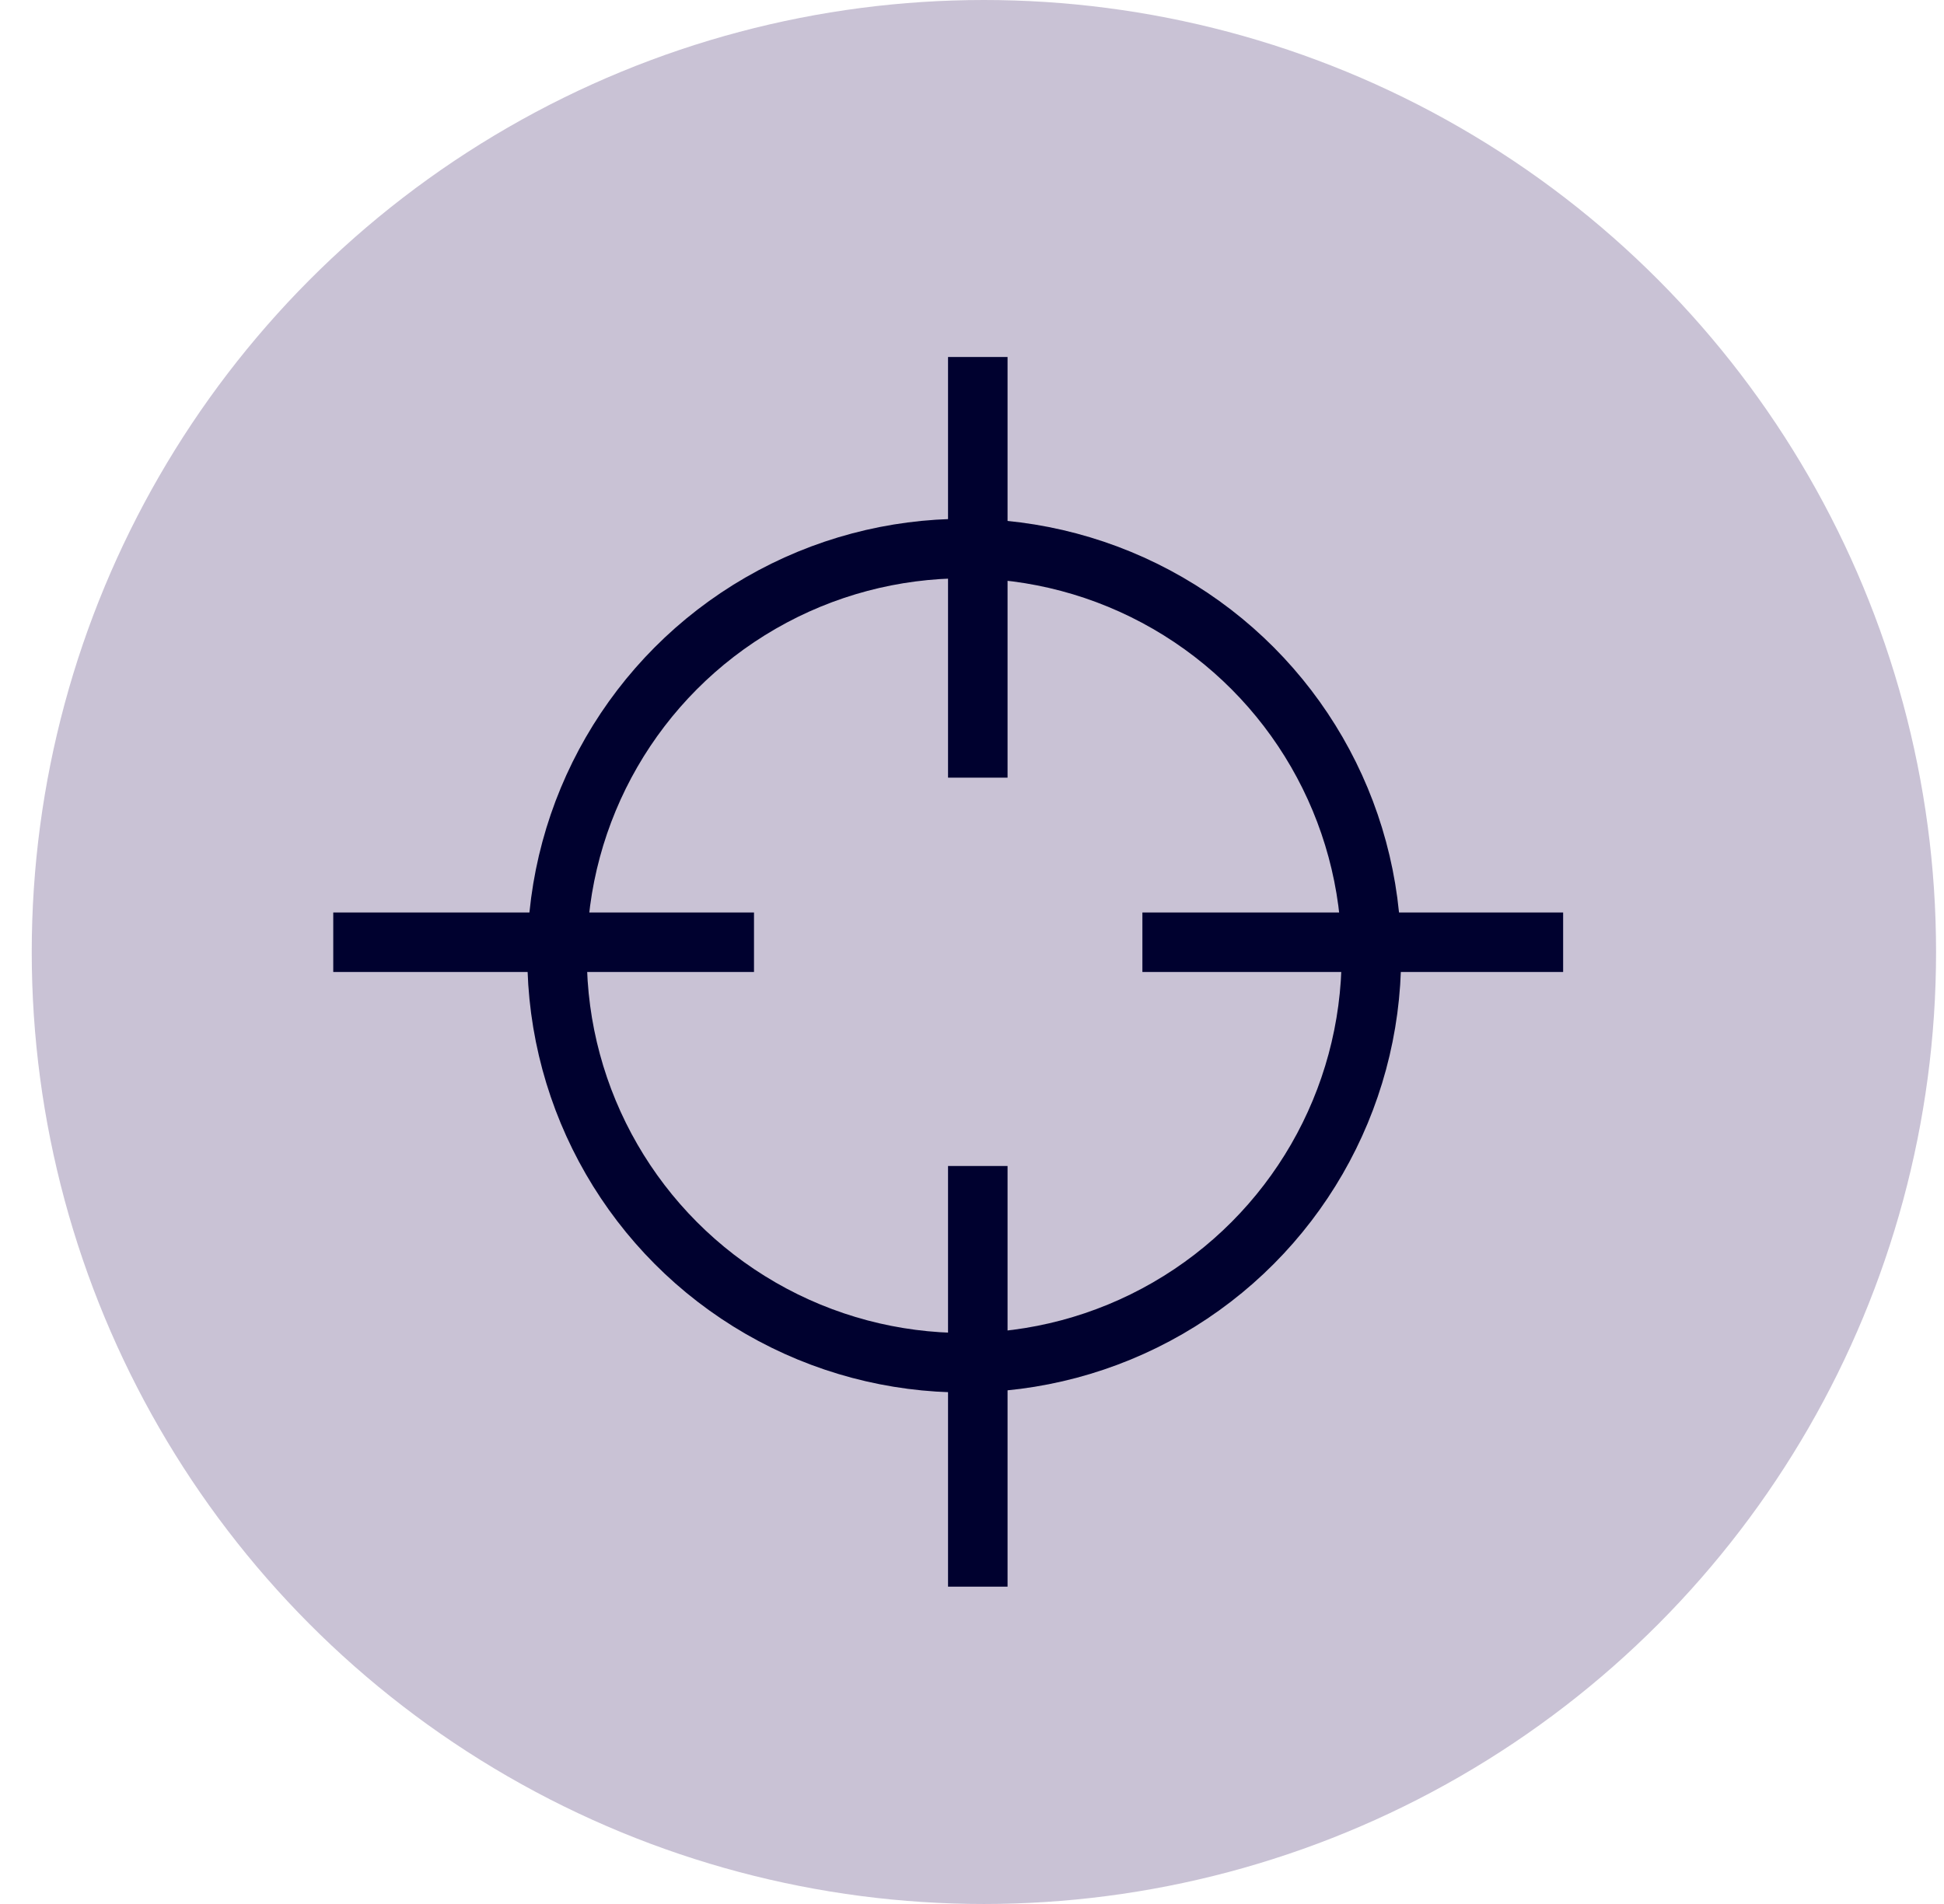 <svg width="49" height="48" viewBox="0 0 49 48" fill="none" xmlns="http://www.w3.org/2000/svg">
<circle opacity="0.3" cx="24.8" cy="24" r="24" fill="#4A3471"/>
<circle cx="24.304" cy="24.092" r="10.263" stroke="#00012F" stroke-width="1.5"/>
<line x1="24.646" y1="9" x2="24.646" y2="19.605" stroke="#00012F" stroke-width="1.5"/>
<line x1="24.646" y1="29.395" x2="24.646" y2="40" stroke="#00012F" stroke-width="1.5"/>
<line x1="8.4" y1="23.754" x2="19.005" y2="23.754" stroke="#00012F" stroke-width="1.5"/>
<line x1="28.795" y1="23.754" x2="39.4" y2="23.754" stroke="#00012F" stroke-width="1.5"/>
</svg>
